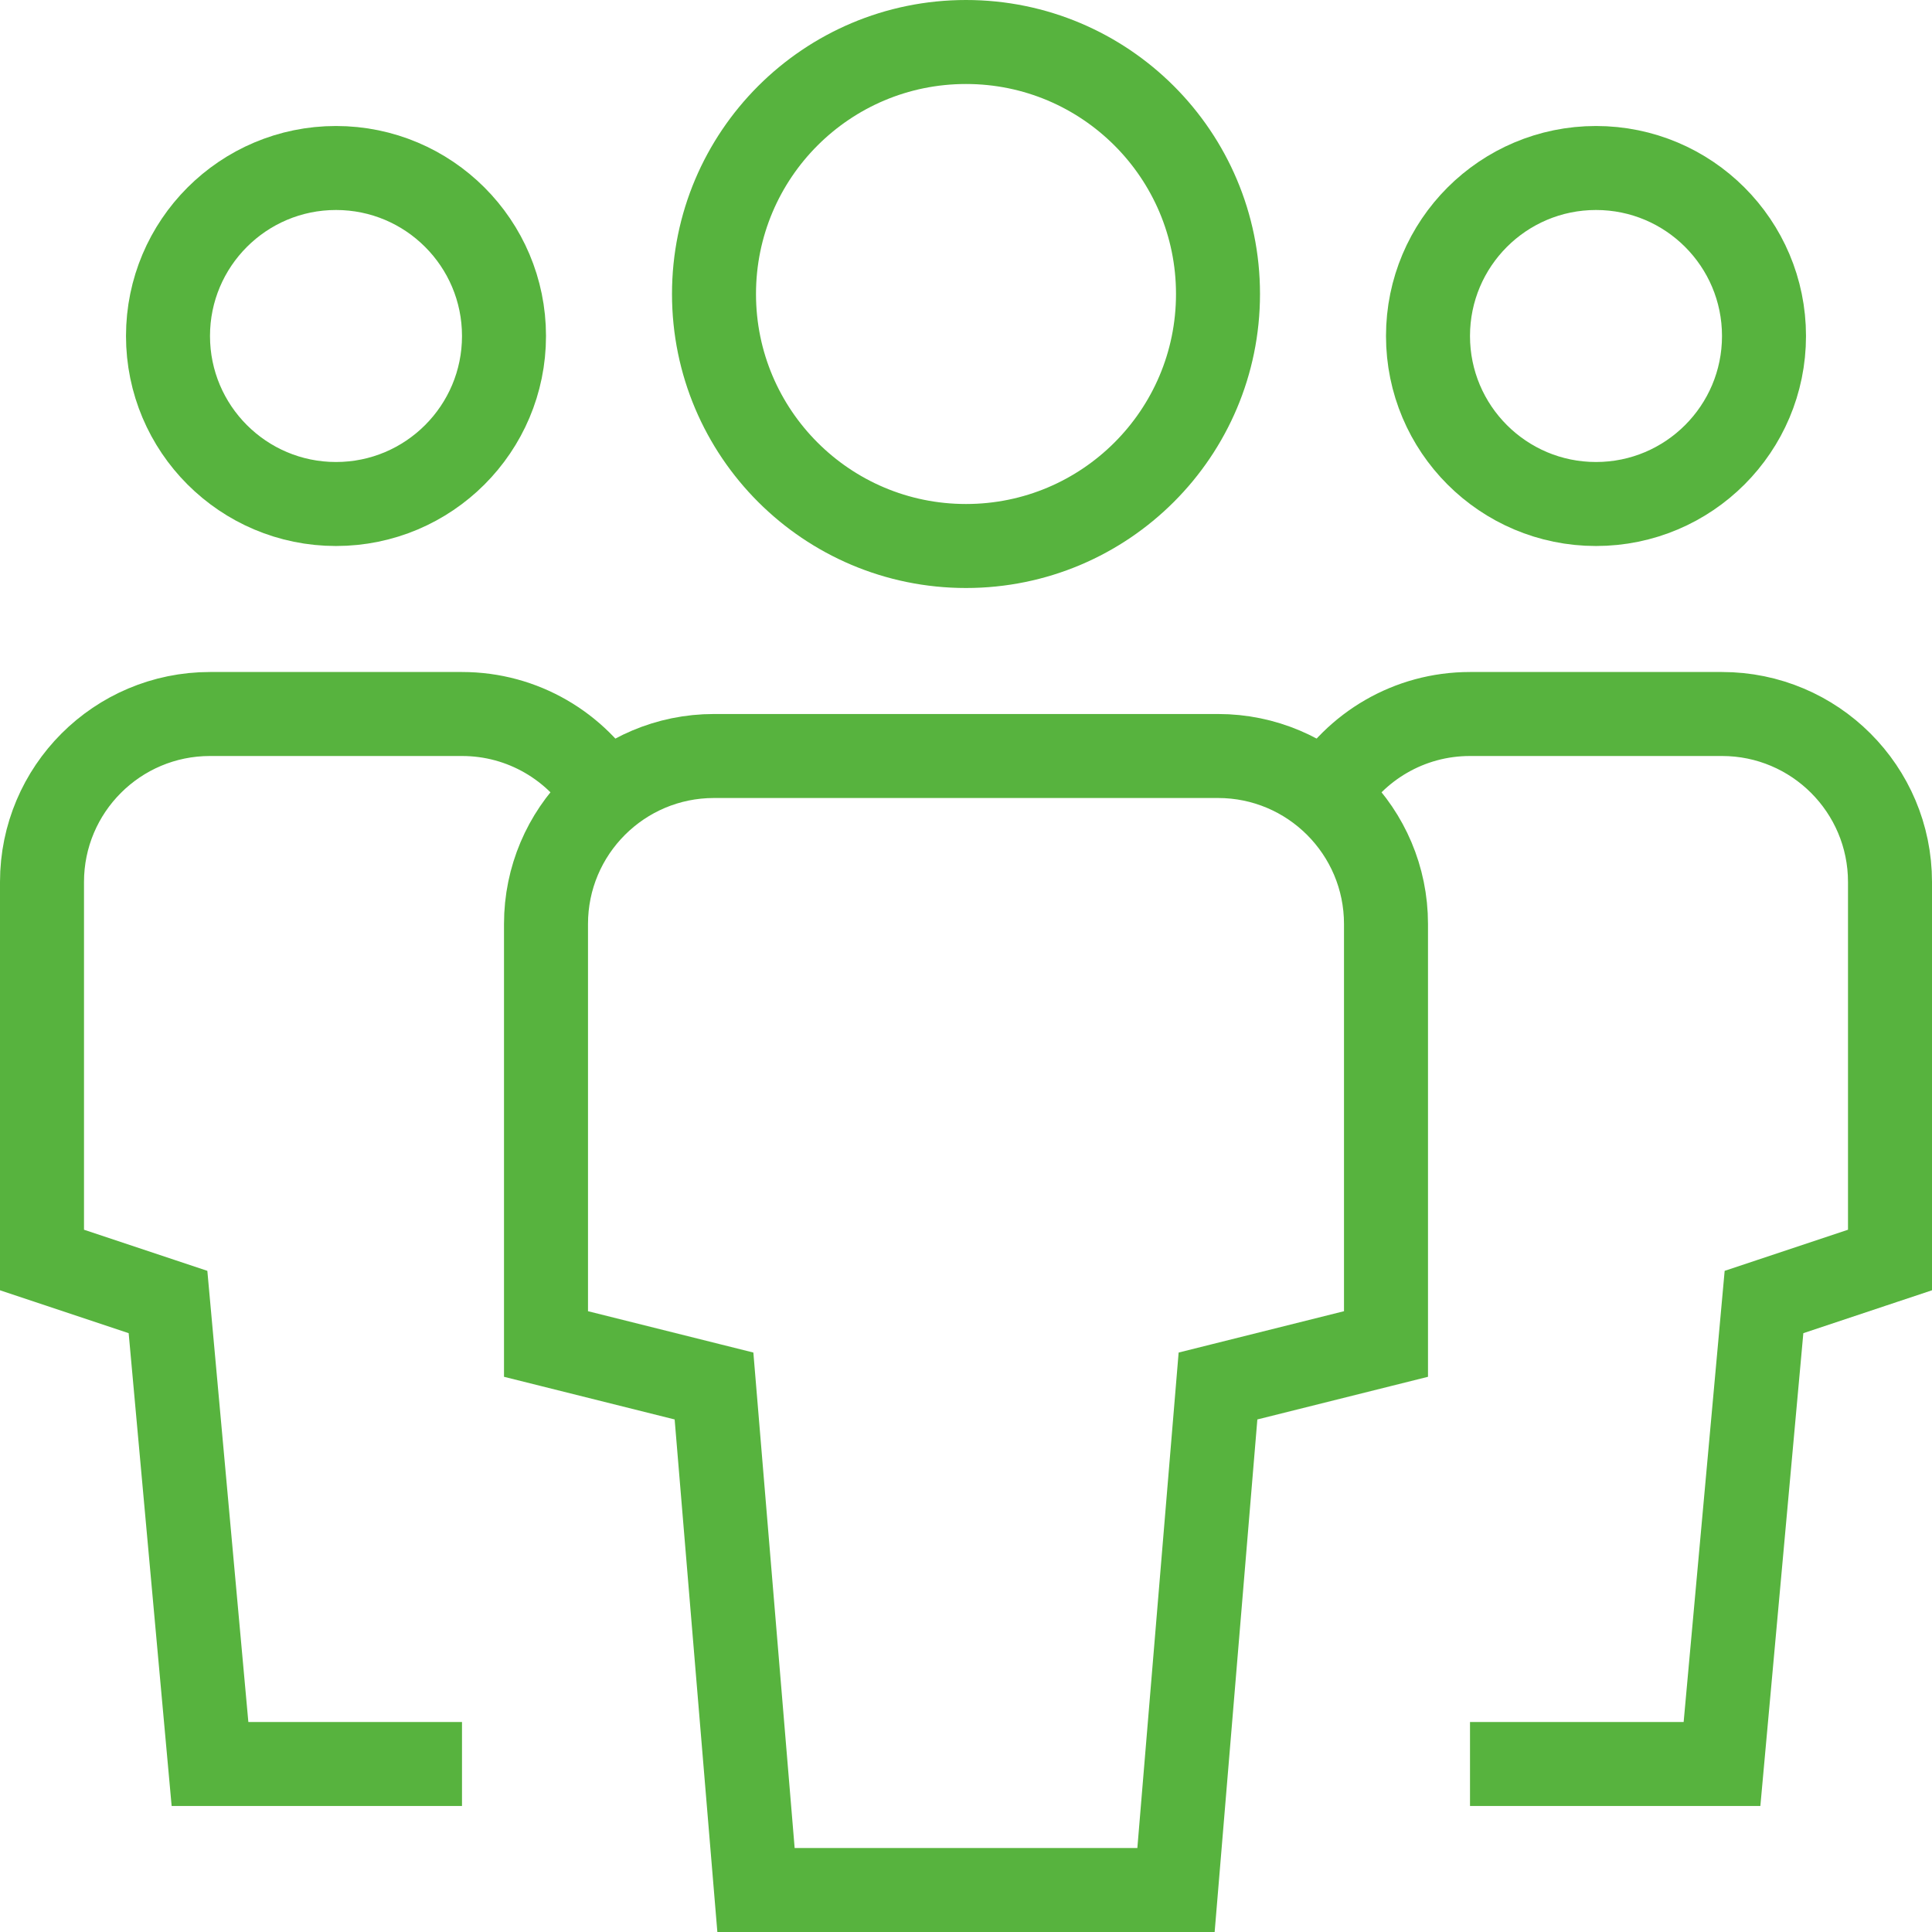 <?xml version="1.0" encoding="UTF-8"?>
<svg width="46px" height="46px" viewBox="0 0 46 46" version="1.1" xmlns="http://www.w3.org/2000/svg" xmlns:xlink="http://www.w3.org/1999/xlink">
    <!-- Generator: Sketch 42 (36781) - http://www.bohemiancoding.com/sketch -->
    <title>users-48px-outline_multiple-11@3x</title>
    <desc>Created with Sketch.</desc>
    <defs></defs>
    <g id="01----Landing-page" stroke="none" stroke-width="1" fill="none" fill-rule="evenodd">
        <g id="Przeswietl-Home-Cennik-01" transform="translate(-642, -430)" stroke-width="2" stroke="#57B33E">
            <g id="Group-Copy" transform="translate(514, 396)">
                <g id="users-48px-outline_multiple-11" transform="translate(129, 35)">
                    <g id="Group">
                        <path d="M7,11 L7,11 C4.791,11 3,9.209 3,7 L3,7 C3,4.791 4.791,3 7,3 L7,3 C9.209,3 11,4.791 11,7 L11,7 C11,9.209 9.209,11 7,11 Z" id="Shape" stroke-linecap="square"></path>
                        <path d="M10,41 L4,41 L3,30 L0,29 L0,20 C0,17.791 1.791,16 4,16 L10,16 C11.454,16 12.727,16.777 13.427,17.937" id="Shape"></path>
                        <path d="M37,11 L37,11 C39.209,11 41,9.209 41,7 L41,7 C41,4.791 39.209,3 37,3 L37,3 C34.791,3 33,4.791 33,7 L33,7 C33,9.209 34.791,11 37,11 Z" id="Shape" stroke-linecap="square"></path>
                        <path d="M34,41 L40,41 L41,30 L44,29 L44,20 C44,17.791 42.209,16 40,16 L34,16 C32.546,16 31.273,16.777 30.573,17.937" id="Shape"></path>
                        <path d="M22,12 L22,12 C18.686,12 16,9.314 16,6 L16,6 C16,2.686 18.686,0 22,0 L22,0 C25.314,0 28,2.686 28,6 L28,6 C28,9.314 25.314,12 22,12 Z" id="Shape" stroke-linecap="square"></path>
                        <path d="M27,44 L17,44 L16,32 L12,31 L12,21 C12,18.791 13.791,17 16,17 L28,17 C30.209,17 32,18.791 32,21 L32,31 L28,32 L27,44 Z" id="Shape" stroke-linecap="square"></path>
                    </g>
                </g>
            </g>
        </g>
    </g>
</svg>